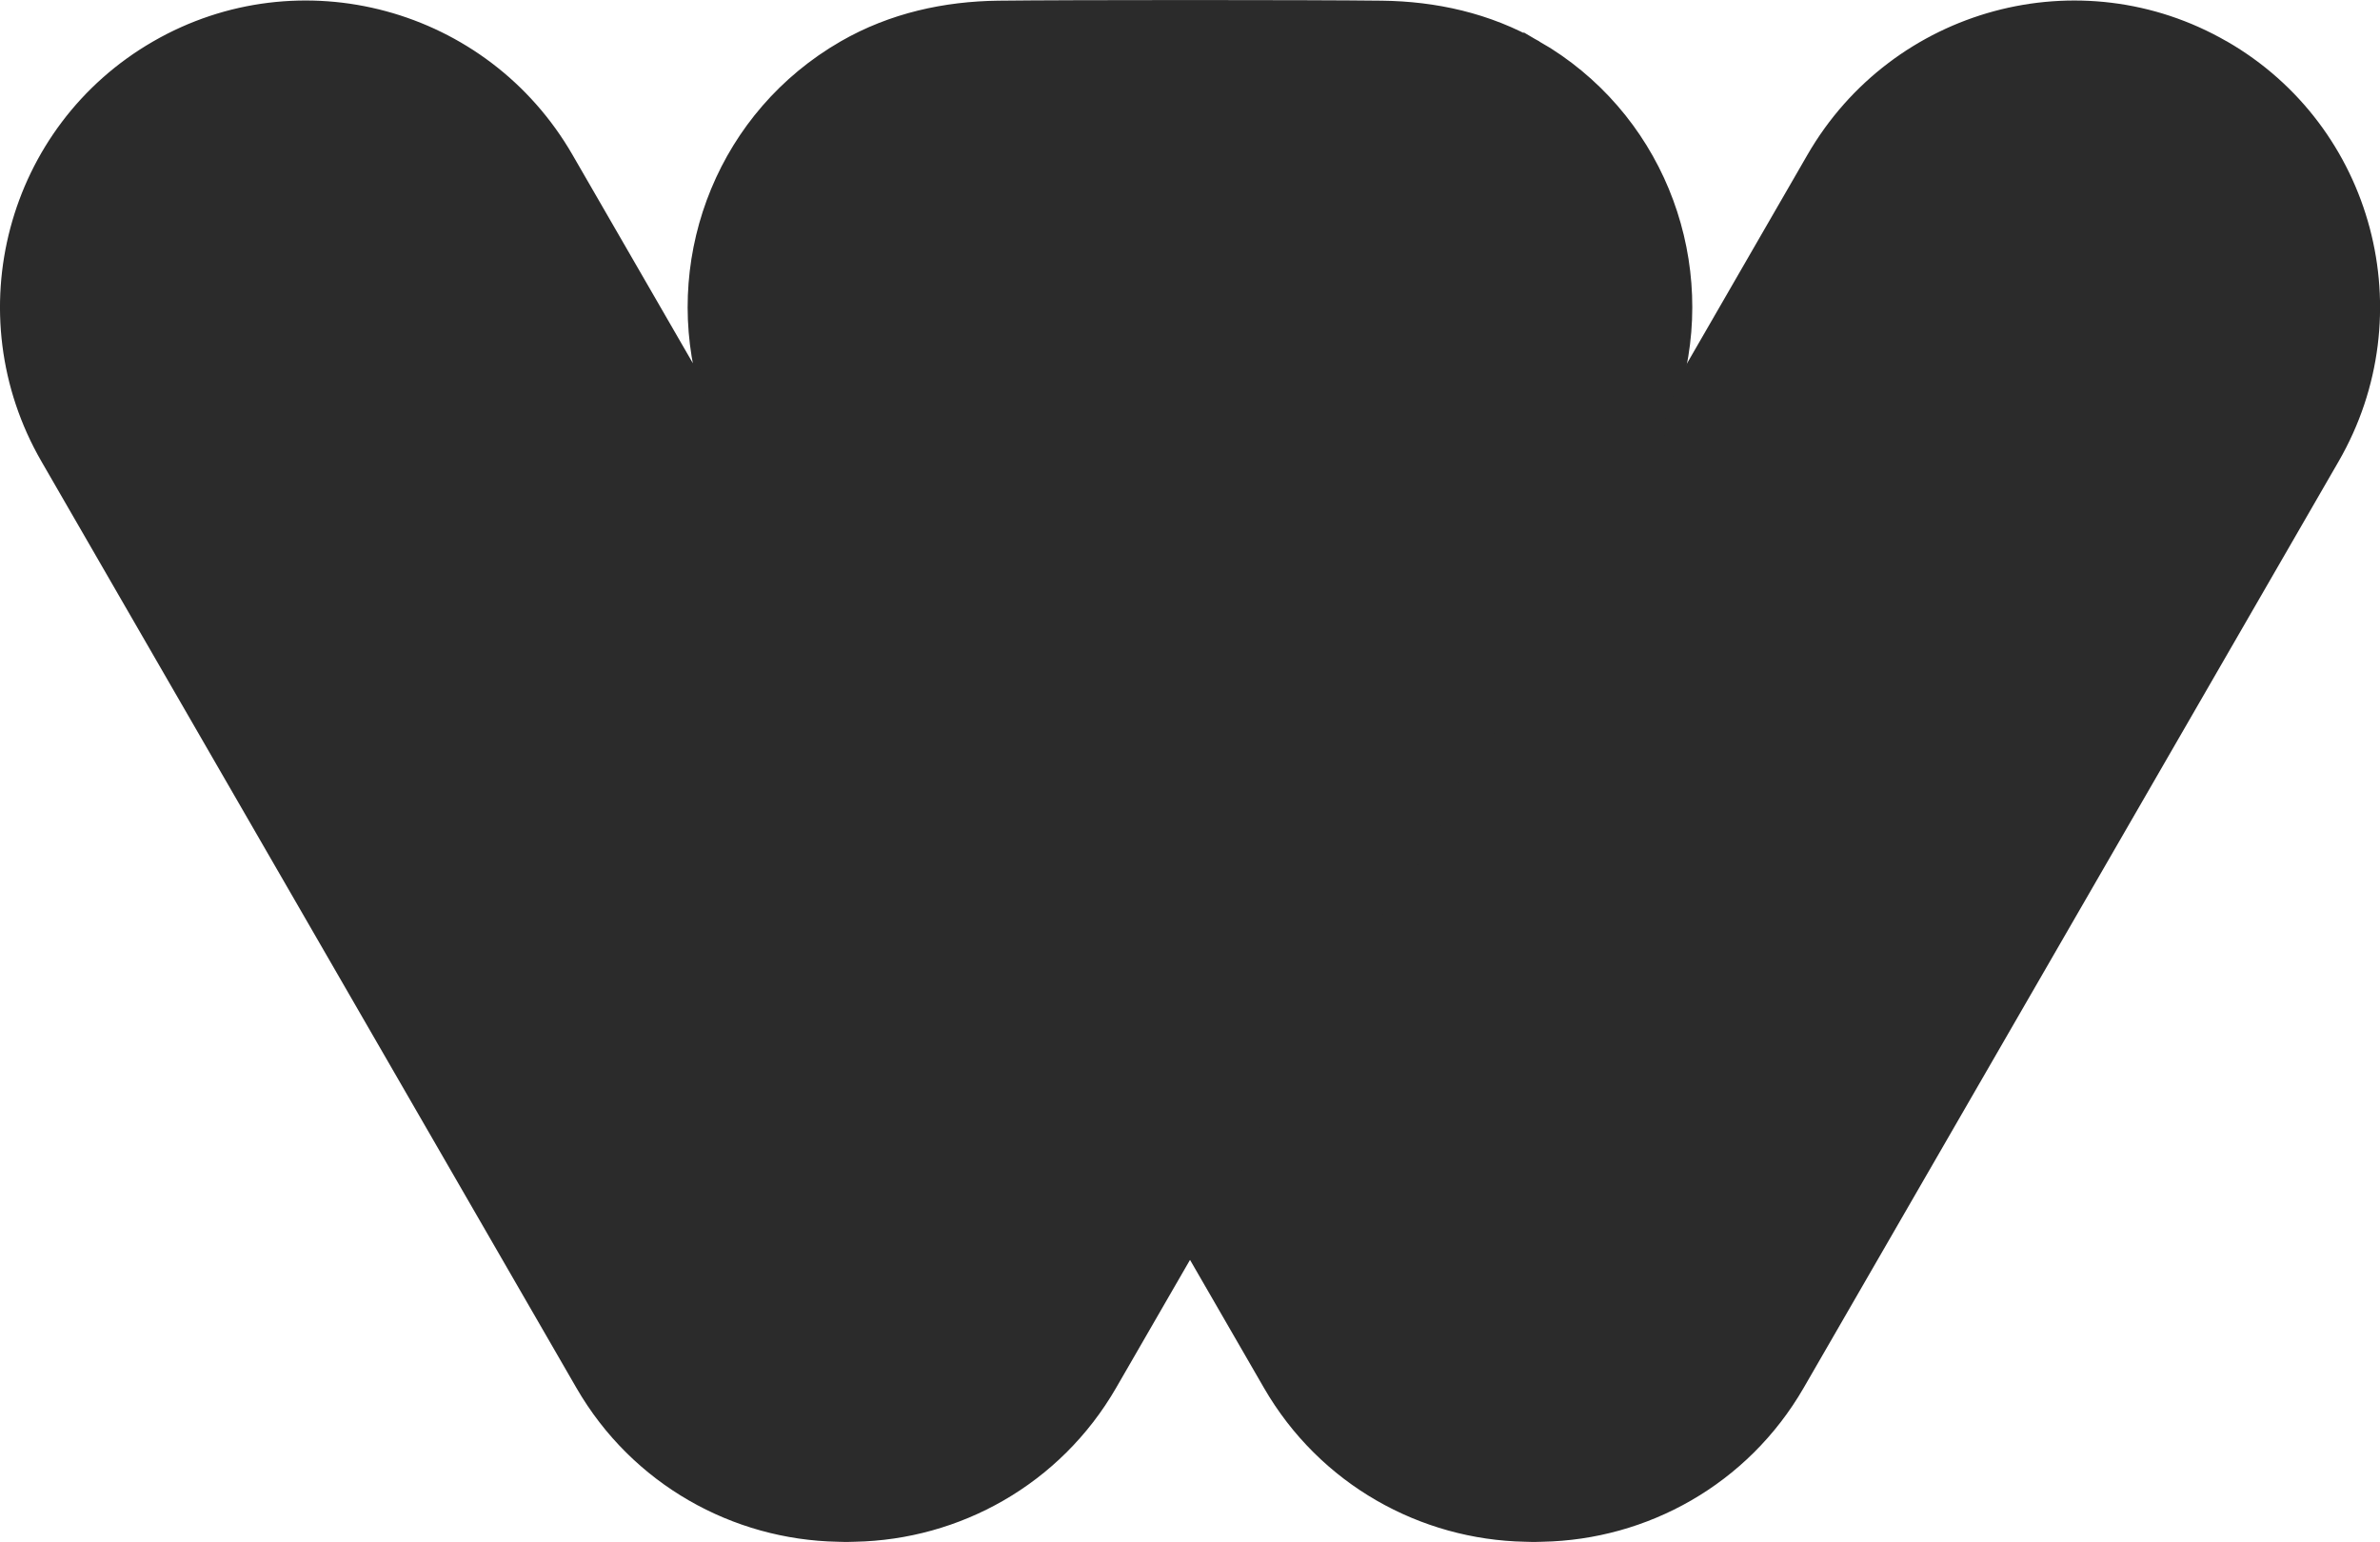 <?xml version="1.0" encoding="UTF-8"?><svg id="Layer_2" xmlns="http://www.w3.org/2000/svg" viewBox="0 0 413.34 267.83"><defs><style>.cls-1{fill:#2b2b2b;stroke:#2b2b2b;stroke-miterlimit:10;}</style></defs><g id="Layer_1-2"><g><path class="cls-1" d="M386.51,7.64c-25.23-14.57-57.55-5.83-72.18,19.51l-22.47,38.93c-1.17,4.73-2.98,9.39-5.54,13.83l-79.64,137.94,13.26,22.96c9.65,16.71,26.99,26.14,44.92,26.49,.51,.02,1.02,.03,1.52,.04,.51,0,1.02-.02,1.52-.04,17.93-.35,35.27-9.78,44.92-26.49l92.9-160.91c14.63-25.34,6.04-57.7-19.19-72.26Z"/><path class="cls-1" d="M267.12,7.64c-8.56-4.94-17.92-6.91-27.13-7.02-12.12-.15-54.38-.15-66.64,0-9.21,.12-18.57,2.08-27.13,7.02-20.82,12.02-30.27,36.14-24.74,58.44l-22.48-38.93C84.38,1.8,52.06-6.93,26.83,7.64,1.6,22.2-7,54.56,7.63,79.9L100.53,240.81c9.65,16.71,26.99,26.14,44.92,26.49,.51,.02,1.02,.03,1.52,.04,.51,0,1.02-.02,1.52-.04,17.93-.35,35.27-9.78,44.92-26.49l92.9-160.91c2.56-4.44,4.37-9.09,5.54-13.83,5.53-22.3-3.92-46.42-24.74-58.44Z"/></g></g></svg>